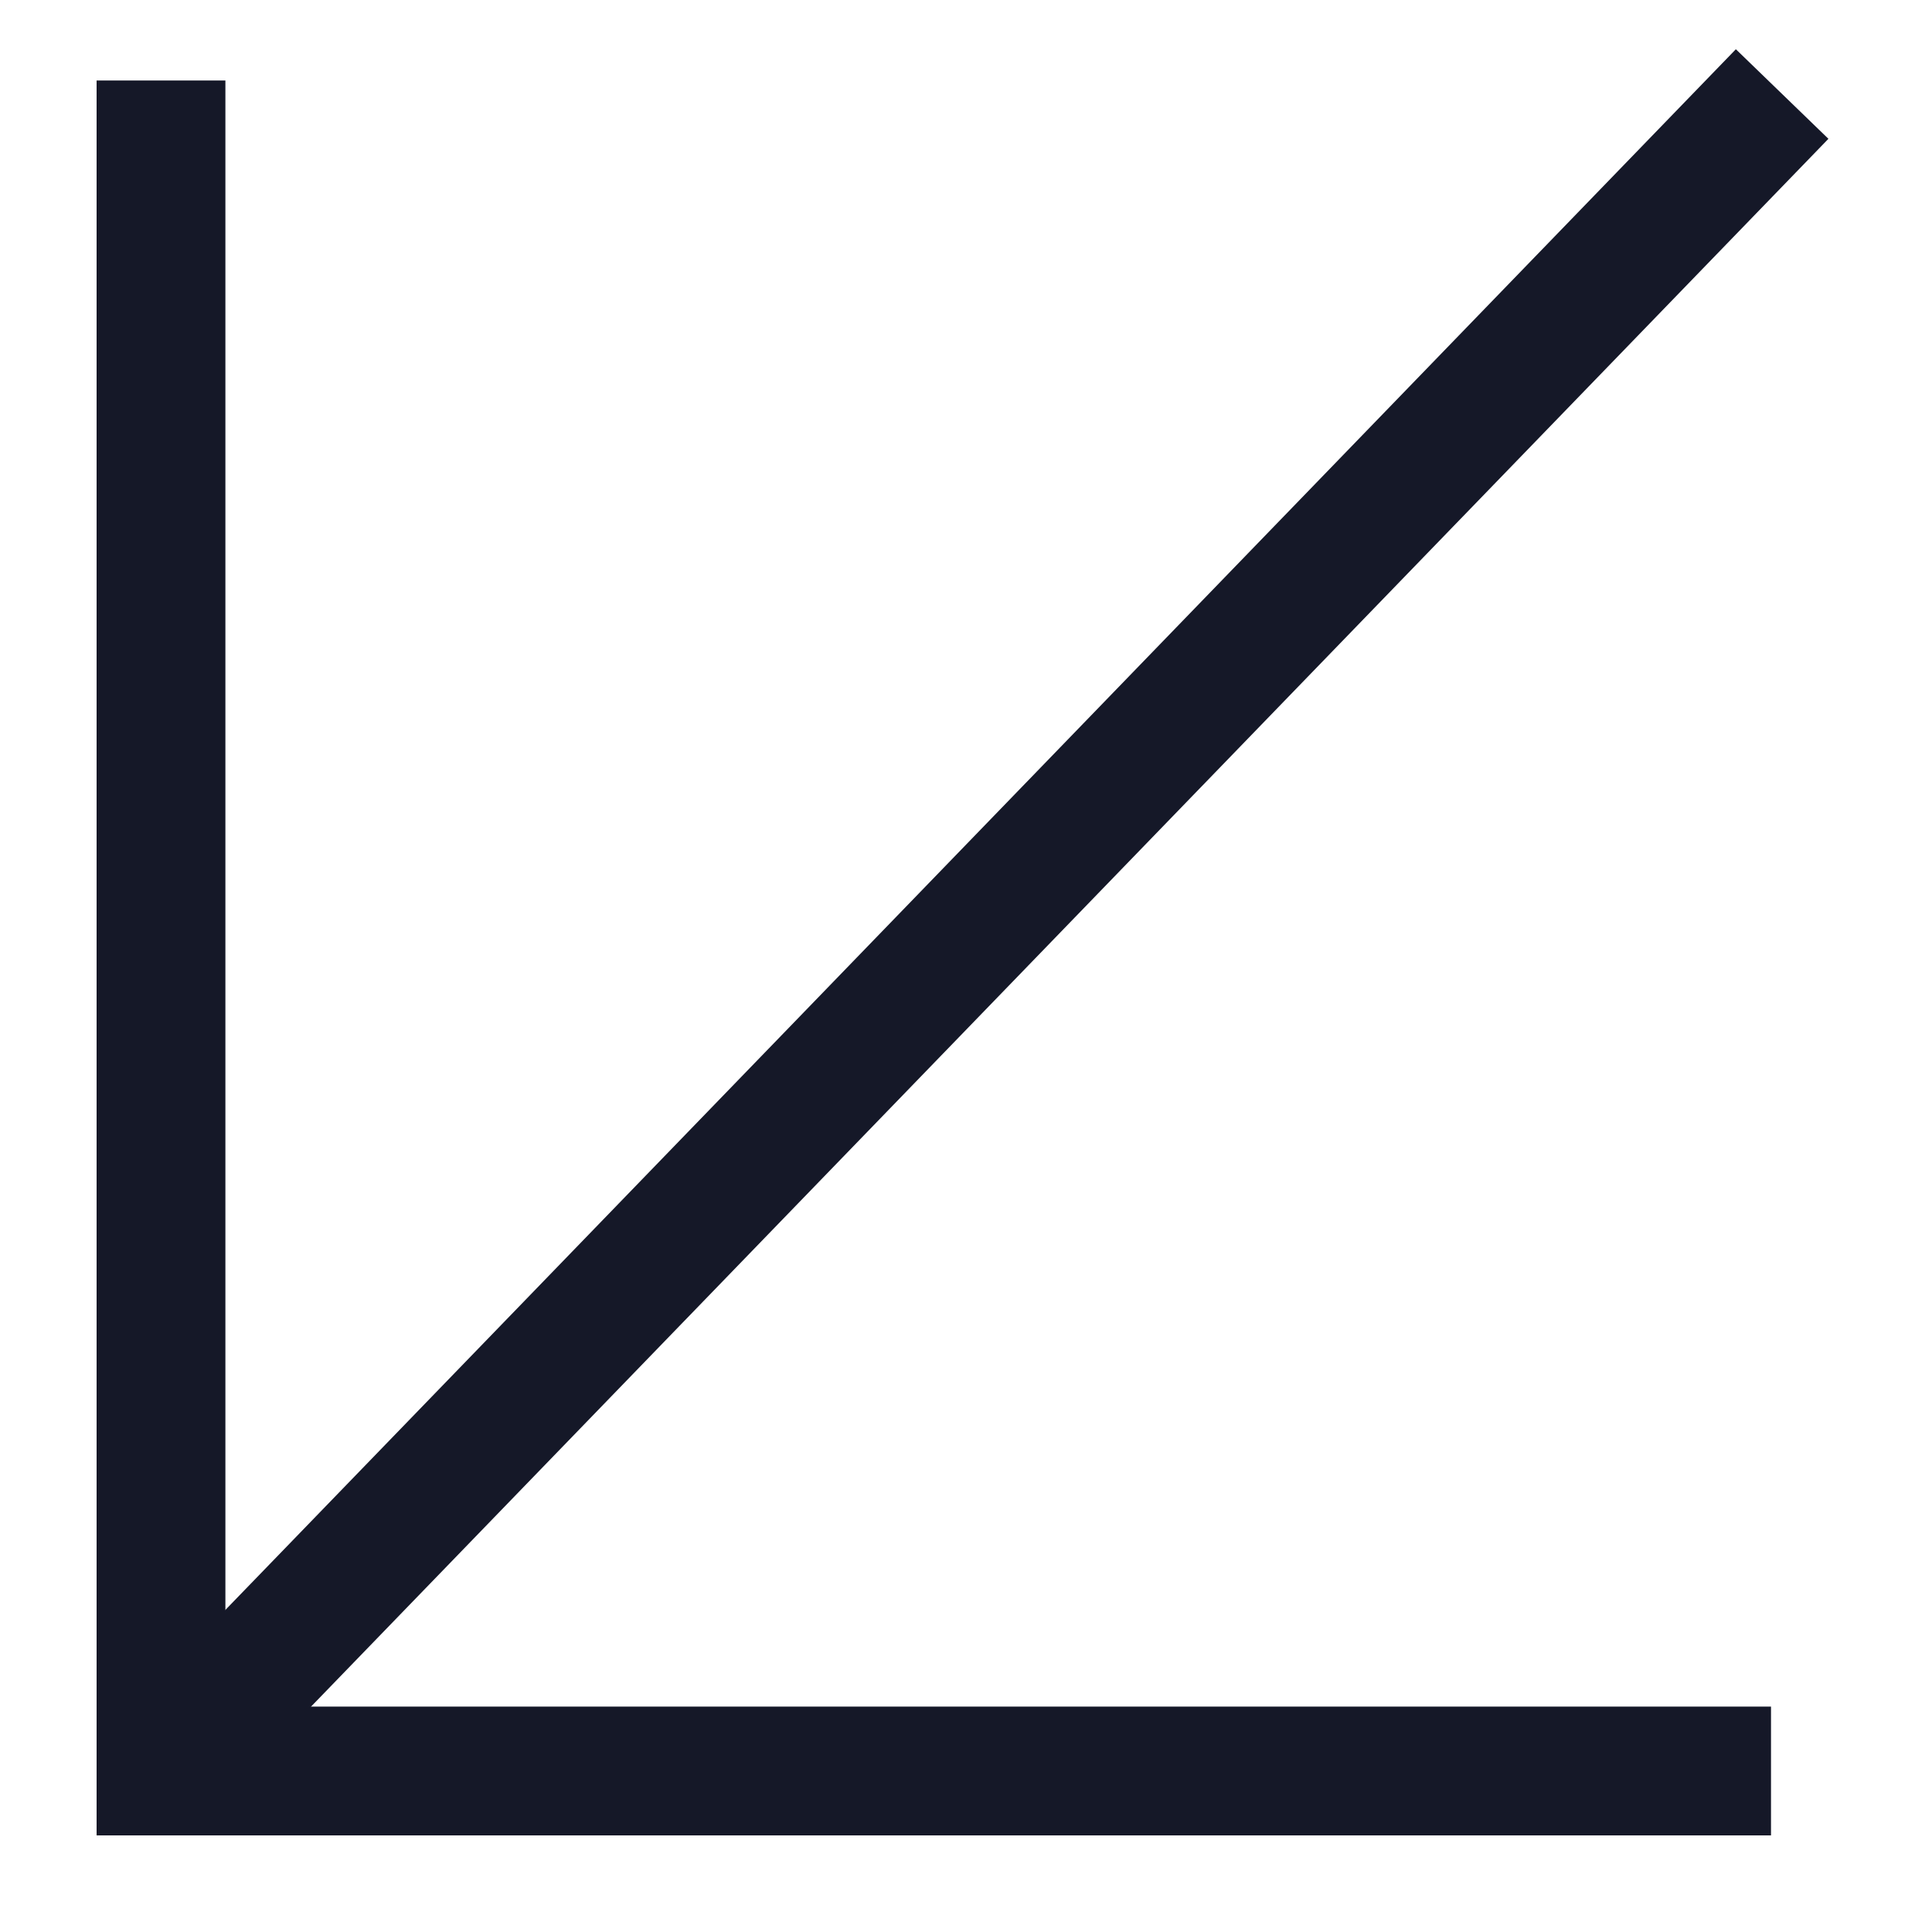 <?xml version="1.0" encoding="UTF-8"?> <svg xmlns="http://www.w3.org/2000/svg" width="30" height="30" viewBox="0 0 30 30" fill="none"> <path d="M2.5 1.25L2.5 27.5L27.5 27.5" stroke="#151828" stroke-width="2" stroke-miterlimit="10"></path> <path d="M2.578 27.389L27.673 1.46" stroke="#151828" stroke-width="2" stroke-miterlimit="10"></path> </svg> 
